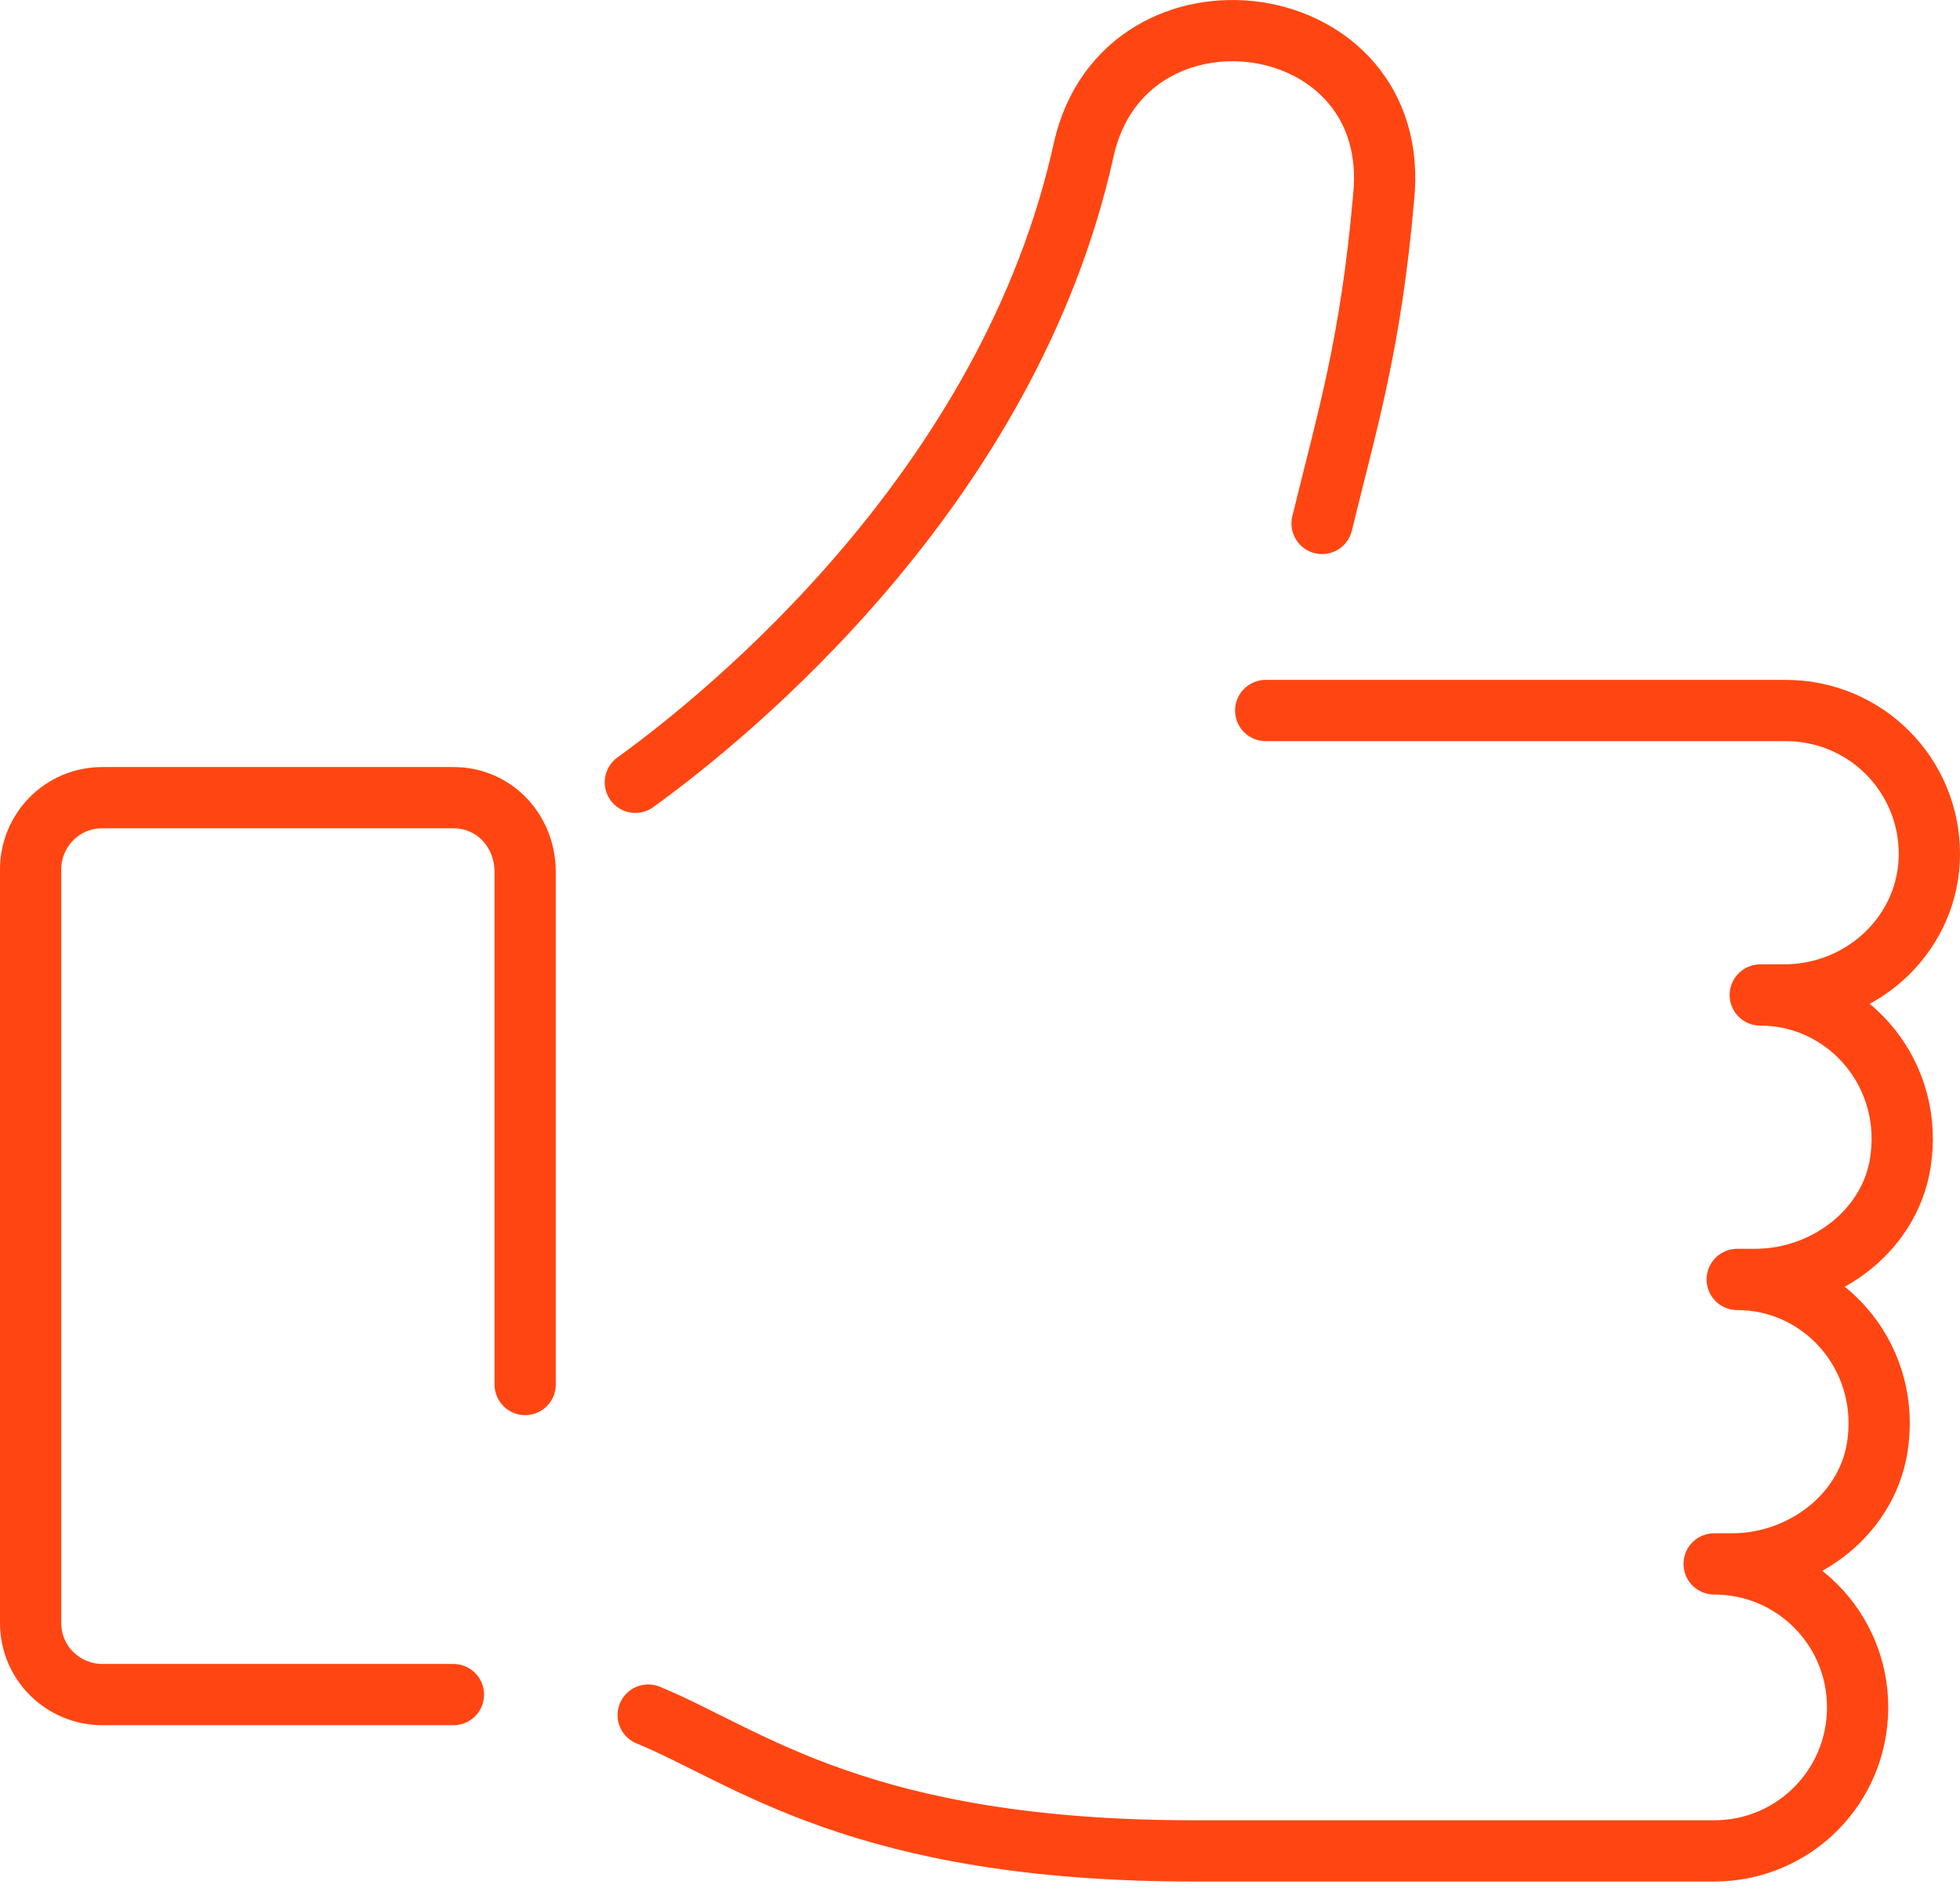 <svg width="64" height="62" viewBox="0 0 64 62" fill="none" xmlns="http://www.w3.org/2000/svg">
<path d="M43.17 17.091C44.007 13.661 44.76 11.234 45.178 6.465C45.847 0.106 36.727 -1.065 35.389 4.875C32.962 15.92 23.759 23.366 20.746 25.542" stroke="#FF4612" stroke-width="2" stroke-miterlimit="10" stroke-linecap="round" stroke-linejoin="round"/>
<path d="M21.165 55.998C24.428 57.337 28.109 60.433 38.986 60.433C45.68 60.433 55.972 60.433 55.972 60.433C58.566 60.433 60.657 58.341 60.657 55.747C60.657 53.153 58.566 51.062 55.972 51.062H56.557C58.9 51.062 61.076 49.388 61.327 47.045C61.661 44.2 59.486 41.774 56.725 41.774H57.31C59.653 41.774 61.829 40.101 62.08 37.758C62.414 34.913 60.239 32.487 57.478 32.487H58.231C60.908 32.487 63 30.395 63 27.885C63 25.291 60.908 23.199 58.314 23.199H41.329" stroke="#FF4612" stroke-width="2" stroke-miterlimit="10" stroke-linecap="round" stroke-linejoin="round"/>
<path d="M17.148 45.205V28.47C17.148 27.132 16.144 26.044 14.806 26.044H3.343C2.004 26.044 1 27.132 1 28.387V52.986C1 54.325 2.088 55.329 3.343 55.329H14.806" stroke="#FF4612" stroke-width="2" stroke-miterlimit="10" stroke-linecap="round" stroke-linejoin="round"/>
</svg>
